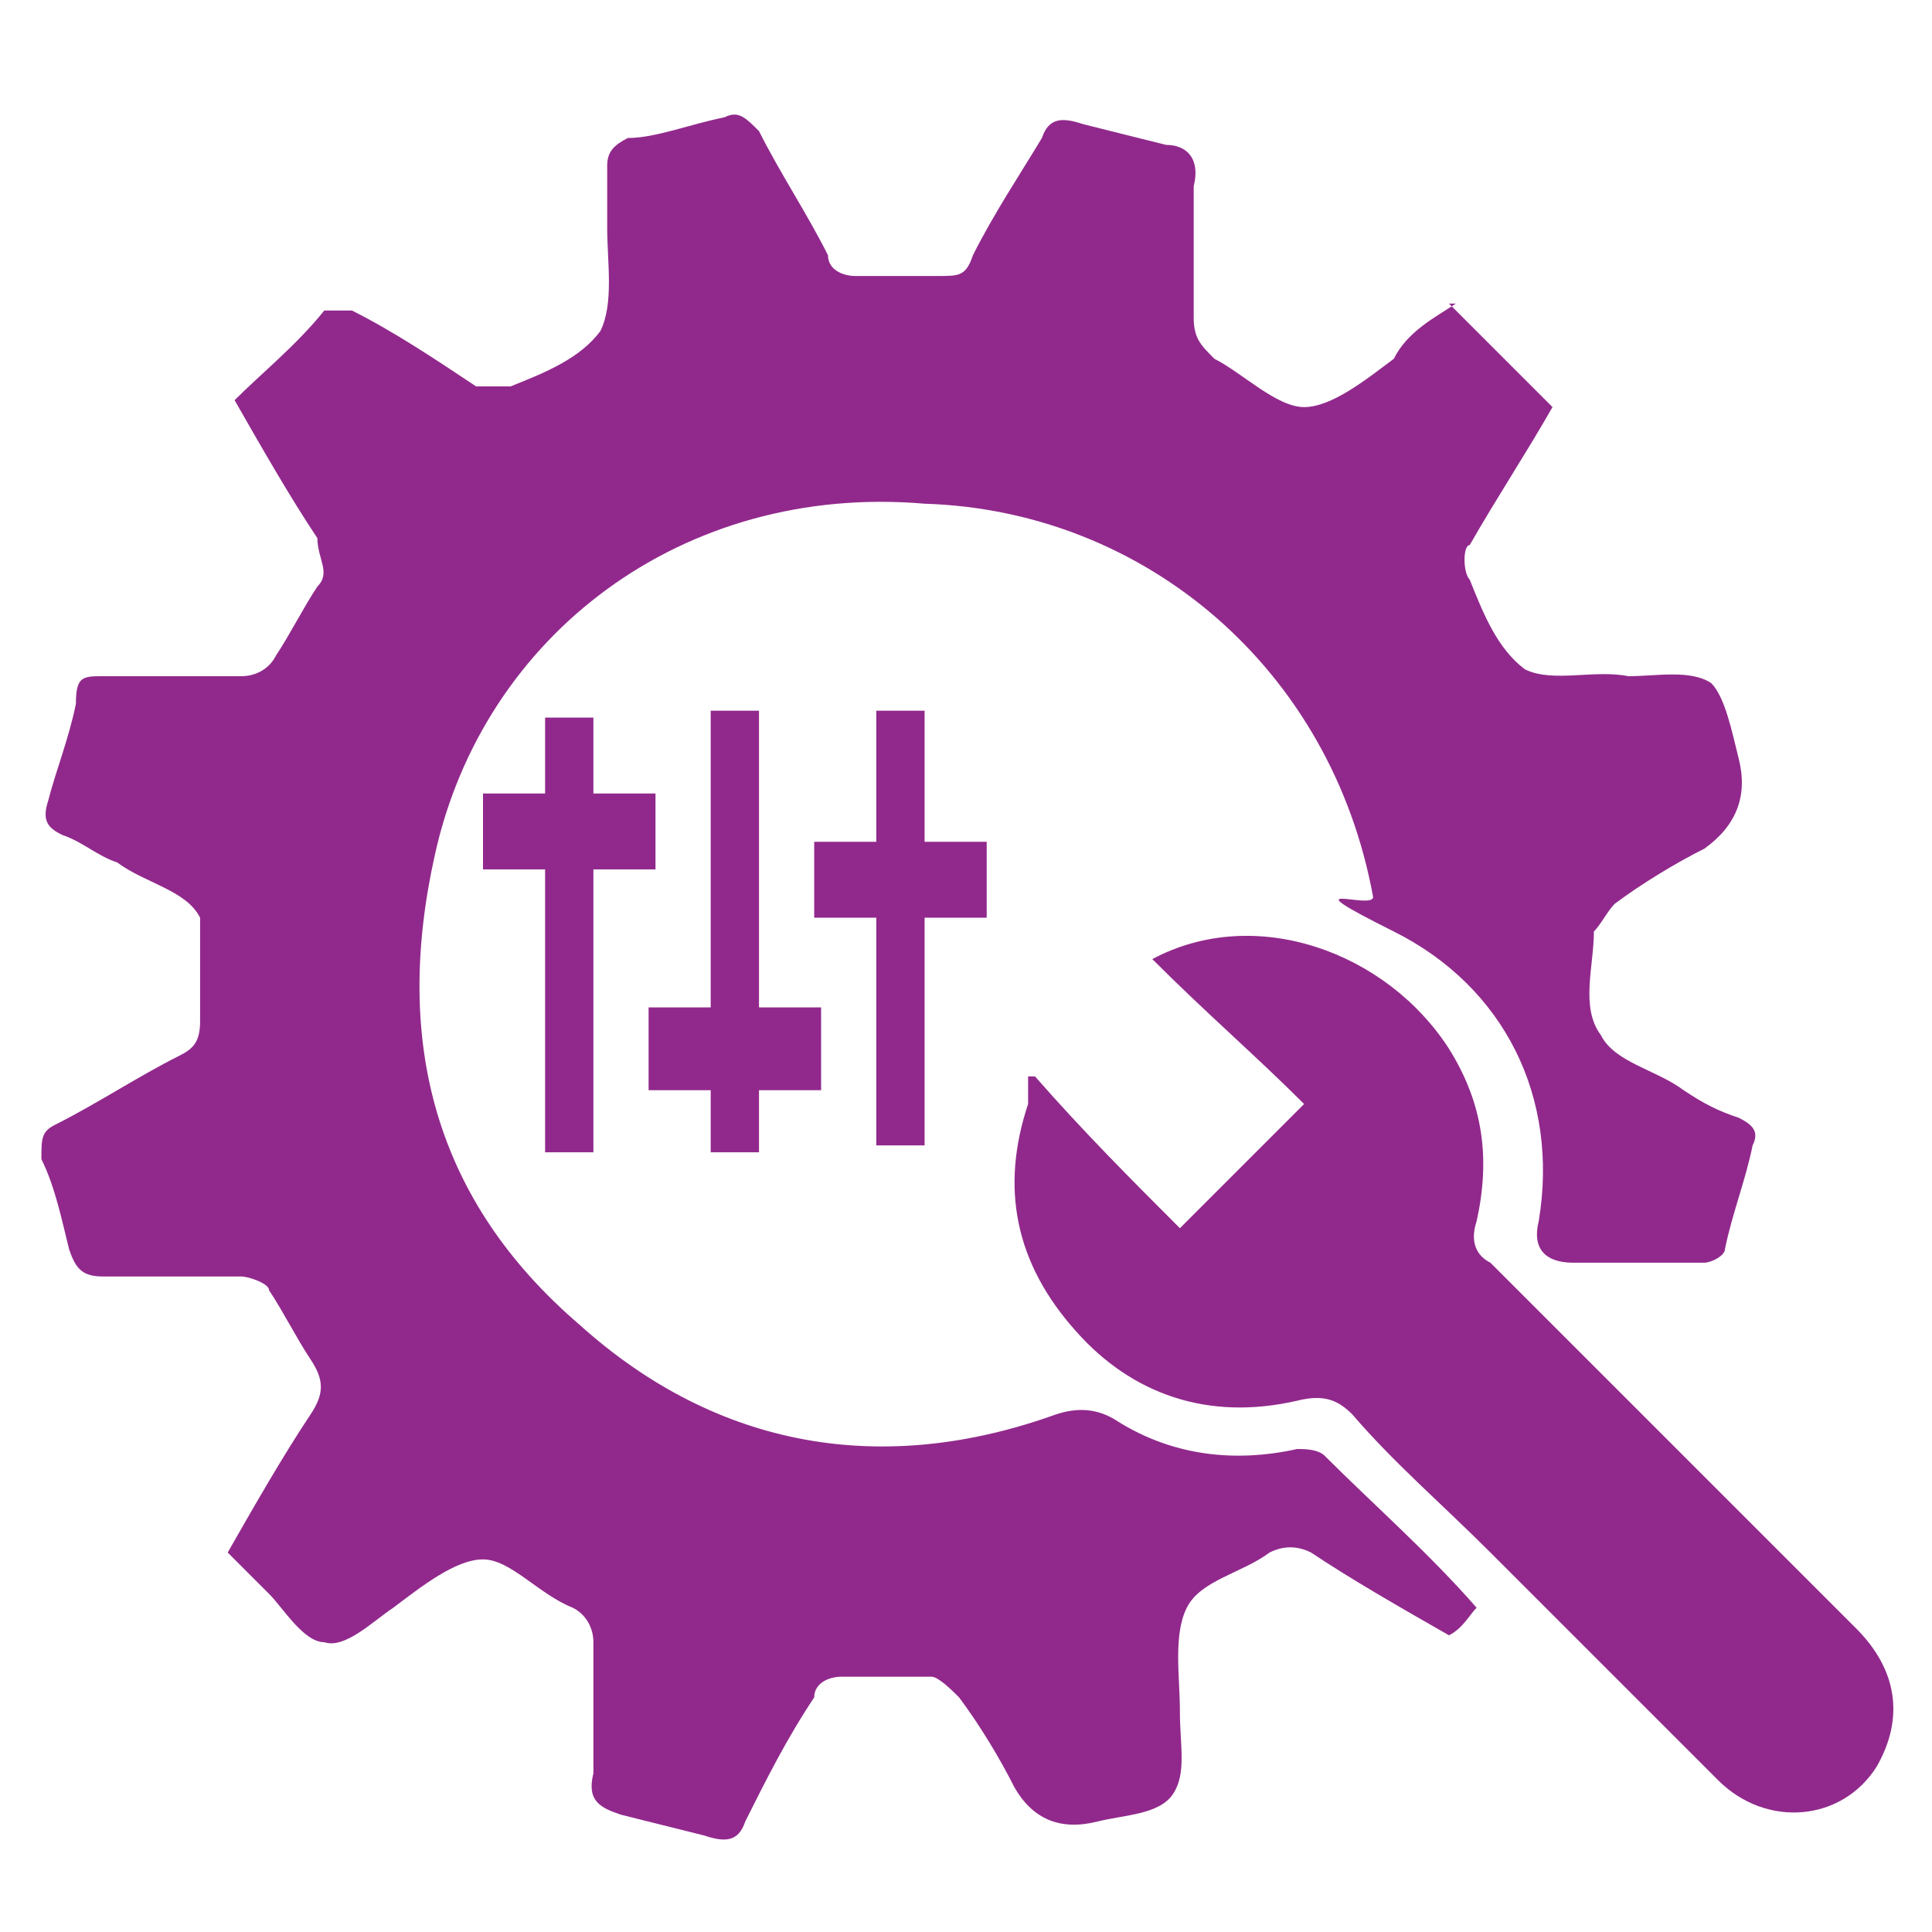 <?xml version="1.0" encoding="UTF-8"?>
<svg id="Layer_1" xmlns="http://www.w3.org/2000/svg" version="1.1" xmlns:xlink="http://www.w3.org/1999/xlink" viewBox="0 0 28 28">
  <!-- Generator: Adobe Illustrator 29.3.1, SVG Export Plug-In . SVG Version: 2.1.0 Build 151)  -->
  <defs>
    <style>
      .st0 {
        fill: #91298c;
      }
    </style>
  </defs>
  <path class="st0" d="M21,4.4l1.5,1.5c-.4.7-.8,1.3-1.2,2-.1,0-.1.4,0,.5.2.5.4,1,.8,1.3.4.2,1,0,1.5.1.4,0,.9-.1,1.2.1.2.2.3.7.4,1.1q.2.8-.5,1.3c-.4.2-.9.5-1.3.8-.1.1-.2.3-.3.4,0,.5-.2,1.1.1,1.5.2.4.8.5,1.2.8.3.2.5.3.8.4.2.1.3.2.2.4-.1.5-.3,1-.4,1.5,0,.1-.2.2-.3.2h-1.9c-.4,0-.6-.2-.5-.6.3-1.8-.5-3.4-2.1-4.2s-.3-.3-.3-.5c-.6-3.3-3.3-5.6-6.5-5.7-3.5-.3-6.4,1.9-7.1,5.1-.6,2.7,0,5,2.1,6.8,2,1.8,4.4,2.2,6.9,1.3.3-.1.6-.1.9.1.8.5,1.7.6,2.6.4.1,0,.3,0,.4.1.7.7,1.5,1.4,2.2,2.2-.1.1-.2.3-.4.4-.7-.4-1.4-.8-2-1.2-.2-.1-.4-.1-.6,0-.4.3-1,.4-1.2.8s-.1,1-.1,1.5.1.9-.1,1.2c-.2.3-.7.3-1.1.4q-.8.2-1.2-.5c-.2-.4-.5-.9-.8-1.3-.1-.1-.3-.3-.4-.3h-1.3c-.2,0-.4.1-.4.3-.4.6-.7,1.2-1,1.8-.1.3-.3.3-.6.2-.4-.1-.8-.2-1.2-.3-.3-.1-.5-.2-.4-.6v-1.9c0-.2-.1-.4-.3-.5-.5-.2-.9-.7-1.3-.7s-.9.4-1.3.7c-.3.2-.7.6-1,.5-.3,0-.6-.5-.8-.7s-.4-.4-.6-.6c.4-.7.8-1.4,1.2-2,.2-.3.2-.5,0-.8s-.4-.7-.6-1c0-.1-.3-.2-.4-.2H1.5c-.3,0-.4-.1-.5-.4-.1-.4-.2-.9-.4-1.3,0-.3,0-.4.2-.5.6-.3,1.2-.7,1.8-1,.2-.1.3-.2.3-.5,0-.5,0-1.1,0-1.5-.2-.4-.8-.5-1.2-.8-.3-.1-.5-.3-.8-.4-.2-.1-.3-.2-.2-.5.1-.4.3-.9.4-1.4,0-.4.1-.4.4-.4h2c.2,0,.4-.1.5-.3.2-.3.4-.7.6-1,.2-.2,0-.4,0-.7-.4-.6-.8-1.3-1.2-2,.4-.4.9-.8,1.3-1.3,0,0,.3,0,.4,0,.6.3,1.2.7,1.8,1.1,0,0,.4,0,.5,0,.5-.2,1-.4,1.3-.8.2-.4.1-1,.1-1.5v-.9c0-.2.1-.3.3-.4.4,0,.9-.2,1.4-.3.2-.1.3,0,.5.2.3.6.7,1.2,1,1.8,0,.2.2.3.4.3h1.2c.3,0,.4,0,.5-.3.3-.6.7-1.2,1-1.7.1-.3.3-.3.6-.2.4.1.8.2,1.2.3.3,0,.5.2.4.6v1.9c0,.3.1.4.3.6.4.2.9.7,1.3.7s.9-.4,1.3-.7c.2-.4.6-.6.9-.8Z"/>
  <path class="st0" d="M15,15.6c.7.8,1.4,1.5,2.1,2.2l1.8-1.8c-.7-.7-1.4-1.3-2.2-2.1,1.5-.8,3.4-.1,4.3,1.3.5.8.6,1.6.4,2.5-.1.3,0,.5.2.6l5.3,5.3c.6.6.7,1.3.3,2-.5.8-1.6.9-2.3.2l-3.3-3.3c-.7-.7-1.4-1.3-2-2-.2-.2-.4-.3-.8-.2-1.3.3-2.4-.1-3.2-1-.9-1-1.1-2.1-.7-3.3,0-.2,0-.3,0-.4Z"/>
  <path class="st0" d="M11.8,12.2h.9v-1.9h.7v1.9h.9v1.1h-.9v3.3h-.7v-3.3h-.9v-1.1Z"/>
  <path class="st0" d="M11,14.6h.9v1.2h-.9v.9h-.7v-.9h-.9v-1.2h.9v-4.3h.7v4.3Z"/>
  <path class="st0" d="M9.5,12.6h-.9v4.1h-.7v-4.1h-.9v-1.1h.9v-1.1h.7v1.1h.9v1.1Z"/>
</svg>